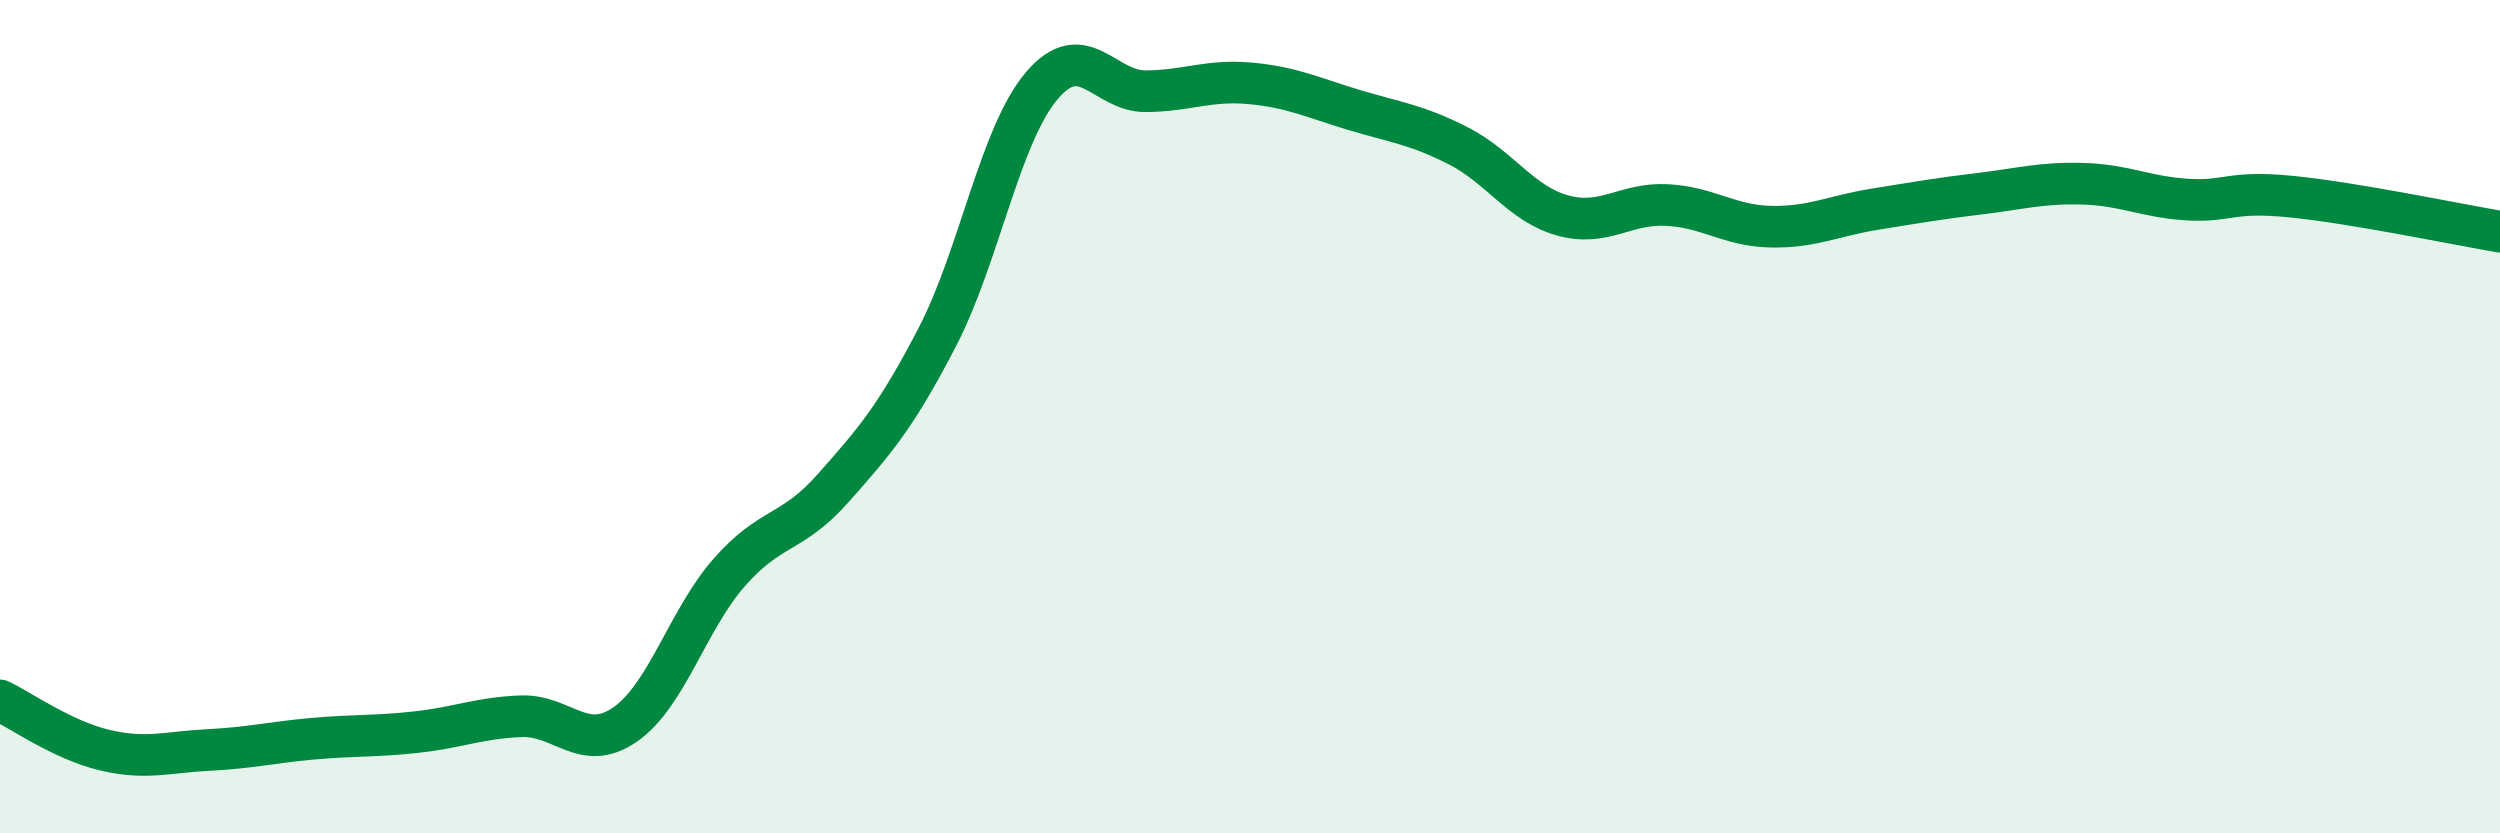 
    <svg width="60" height="20" viewBox="0 0 60 20" xmlns="http://www.w3.org/2000/svg">
      <path
        d="M 0,16.81 C 0.5,17.05 1.5,17.76 2.5,18 C 3.5,18.24 4,18.05 5,18 C 6,17.95 6.5,17.82 7.5,17.73 C 8.5,17.64 9,17.68 10,17.57 C 11,17.46 11.5,17.23 12.5,17.19 C 13.5,17.15 14,18.08 15,17.39 C 16,16.7 16.5,14.88 17.5,13.74 C 18.5,12.6 19,12.84 20,11.71 C 21,10.58 21.5,10.01 22.5,8.08 C 23.5,6.15 24,3.24 25,2.06 C 26,0.88 26.5,2.2 27.5,2.19 C 28.5,2.18 29,1.91 30,2 C 31,2.09 31.5,2.34 32.5,2.64 C 33.5,2.94 34,2.99 35,3.5 C 36,4.01 36.5,4.89 37.5,5.17 C 38.5,5.45 39,4.87 40,4.92 C 41,4.97 41.5,5.42 42.5,5.44 C 43.5,5.46 44,5.18 45,5.02 C 46,4.86 46.5,4.77 47.5,4.65 C 48.5,4.53 49,4.38 50,4.41 C 51,4.44 51.5,4.73 52.5,4.79 C 53.5,4.85 53.5,4.57 55,4.72 C 56.5,4.87 59,5.39 60,5.56L60 20L0 20Z"
        fill="#008740"
        opacity="0.1"
        stroke-linecap="round"
        stroke-linejoin="round"
      />
      <path
        d="M 0,16.81 C 0.5,17.05 1.5,17.76 2.5,18 C 3.5,18.24 4,18.05 5,18 C 6,17.95 6.5,17.82 7.5,17.73 C 8.5,17.64 9,17.68 10,17.57 C 11,17.46 11.5,17.23 12.5,17.19 C 13.5,17.15 14,18.08 15,17.39 C 16,16.7 16.5,14.88 17.5,13.74 C 18.5,12.6 19,12.84 20,11.71 C 21,10.58 21.5,10.01 22.5,8.08 C 23.5,6.15 24,3.24 25,2.06 C 26,0.88 26.5,2.2 27.5,2.19 C 28.5,2.18 29,1.91 30,2 C 31,2.09 31.5,2.34 32.5,2.64 C 33.5,2.94 34,2.99 35,3.5 C 36,4.01 36.5,4.89 37.5,5.17 C 38.5,5.45 39,4.87 40,4.92 C 41,4.97 41.5,5.42 42.5,5.44 C 43.5,5.46 44,5.18 45,5.02 C 46,4.86 46.5,4.77 47.5,4.65 C 48.5,4.53 49,4.38 50,4.41 C 51,4.44 51.5,4.73 52.5,4.79 C 53.5,4.85 53.5,4.57 55,4.72 C 56.5,4.87 59,5.39 60,5.56"
        stroke="#008740"
        stroke-width="1"
        fill="none"
        stroke-linecap="round"
        stroke-linejoin="round"
      />
    </svg>
  